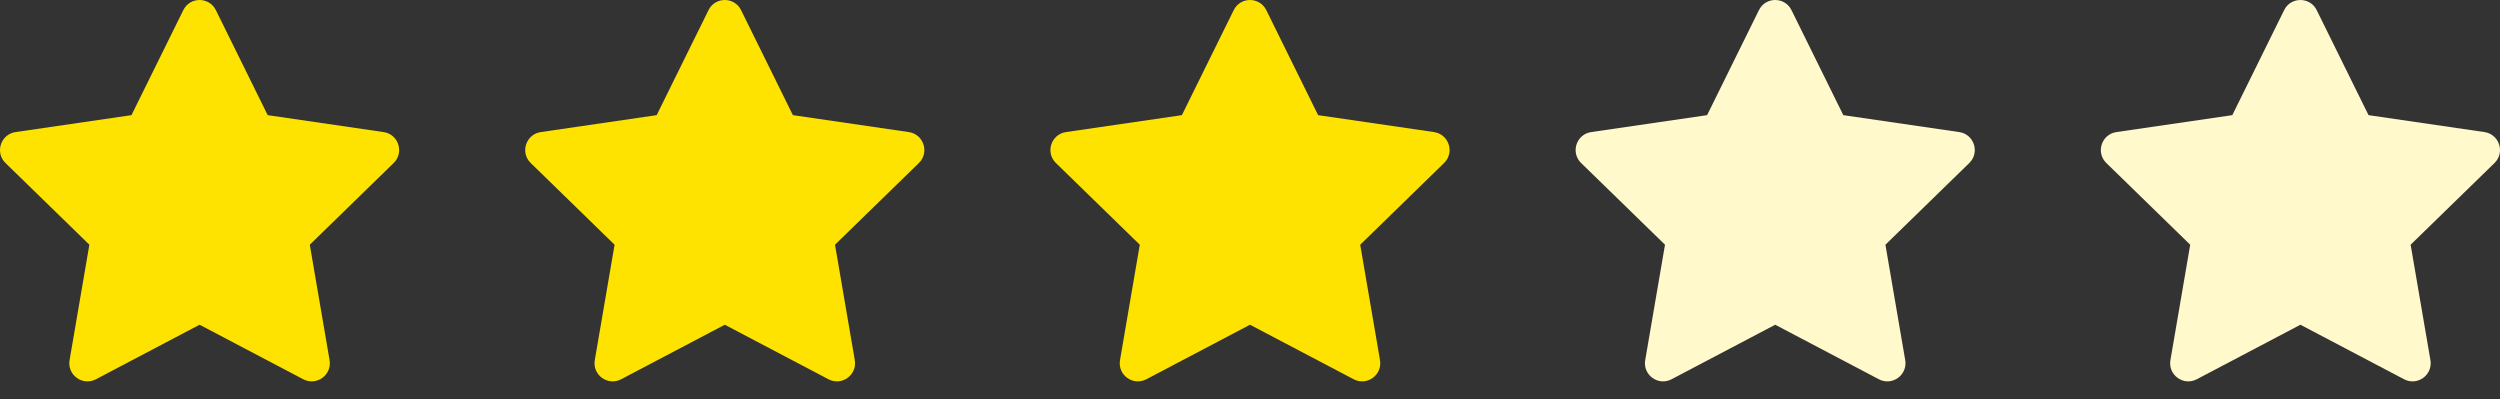 <svg width="119" height="19" viewBox="0 0 119 19" fill="none" xmlns="http://www.w3.org/2000/svg">
<rect x="0" y="0" width="119" height="19" fill="#333333" stroke="none"/>
<path d="M6.258 5.481L8.726 0.481C9.042 -0.16 9.958 -0.16 10.274 0.481L12.742 5.481L18.26 6.287C18.968 6.391 19.251 7.261 18.738 7.76L14.746 11.649L15.688 17.142C15.809 17.848 15.068 18.386 14.435 18.053L9.5 15.457L4.565 18.053C3.932 18.386 3.191 17.848 3.312 17.142L4.254 11.649L0.262 7.76C-0.251 7.261 0.032 6.391 0.74 6.287L6.258 5.481Z" fill="#FEE300"/>
<path d="M31.258 5.481L33.726 0.481C34.042 -0.16 34.958 -0.16 35.274 0.481L37.742 5.481L43.26 6.287C43.968 6.391 44.251 7.261 43.738 7.76L39.746 11.649L40.688 17.142C40.809 17.848 40.068 18.386 39.435 18.053L34.5 15.457L29.565 18.053C28.932 18.386 28.191 17.848 28.312 17.142L29.254 11.649L25.262 7.76C24.749 7.261 25.032 6.391 25.74 6.287L31.258 5.481Z" fill="#FEE300"/>
<path d="M56.258 5.481L58.726 0.481C59.042 -0.16 59.958 -0.16 60.274 0.481L62.742 5.481L68.26 6.287C68.968 6.391 69.251 7.261 68.738 7.76L64.746 11.649L65.688 17.142C65.809 17.848 65.068 18.386 64.435 18.053L59.5 15.457L54.565 18.053C53.932 18.386 53.191 17.848 53.312 17.142L54.254 11.649L50.262 7.76C49.749 7.261 50.032 6.391 50.74 6.287L56.258 5.481Z" fill="#FEE300"/>
<path d="M81.258 5.481L83.726 0.481C84.042 -0.16 84.958 -0.16 85.274 0.481L87.742 5.481L93.26 6.287C93.968 6.391 94.251 7.261 93.738 7.76L89.746 11.649L90.688 17.142C90.809 17.848 90.068 18.386 89.435 18.053L84.5 15.457L79.565 18.053C78.932 18.386 78.191 17.848 78.312 17.142L79.254 11.649L75.262 7.76C74.749 7.261 75.032 6.391 75.74 6.287L81.258 5.481Z" fill="#FFF9CC"/>
<path d="M106.258 5.481L108.726 0.481C109.042 -0.16 109.958 -0.16 110.274 0.481L112.742 5.481L118.26 6.287C118.968 6.391 119.251 7.261 118.738 7.76L114.746 11.649L115.688 17.142C115.809 17.848 115.068 18.386 114.435 18.053L109.5 15.457L104.565 18.053C103.932 18.386 103.191 17.848 103.312 17.142L104.254 11.649L100.262 7.76C99.749 7.261 100.032 6.391 100.74 6.287L106.258 5.481Z" fill="#FFF9CC"/>
</svg>

